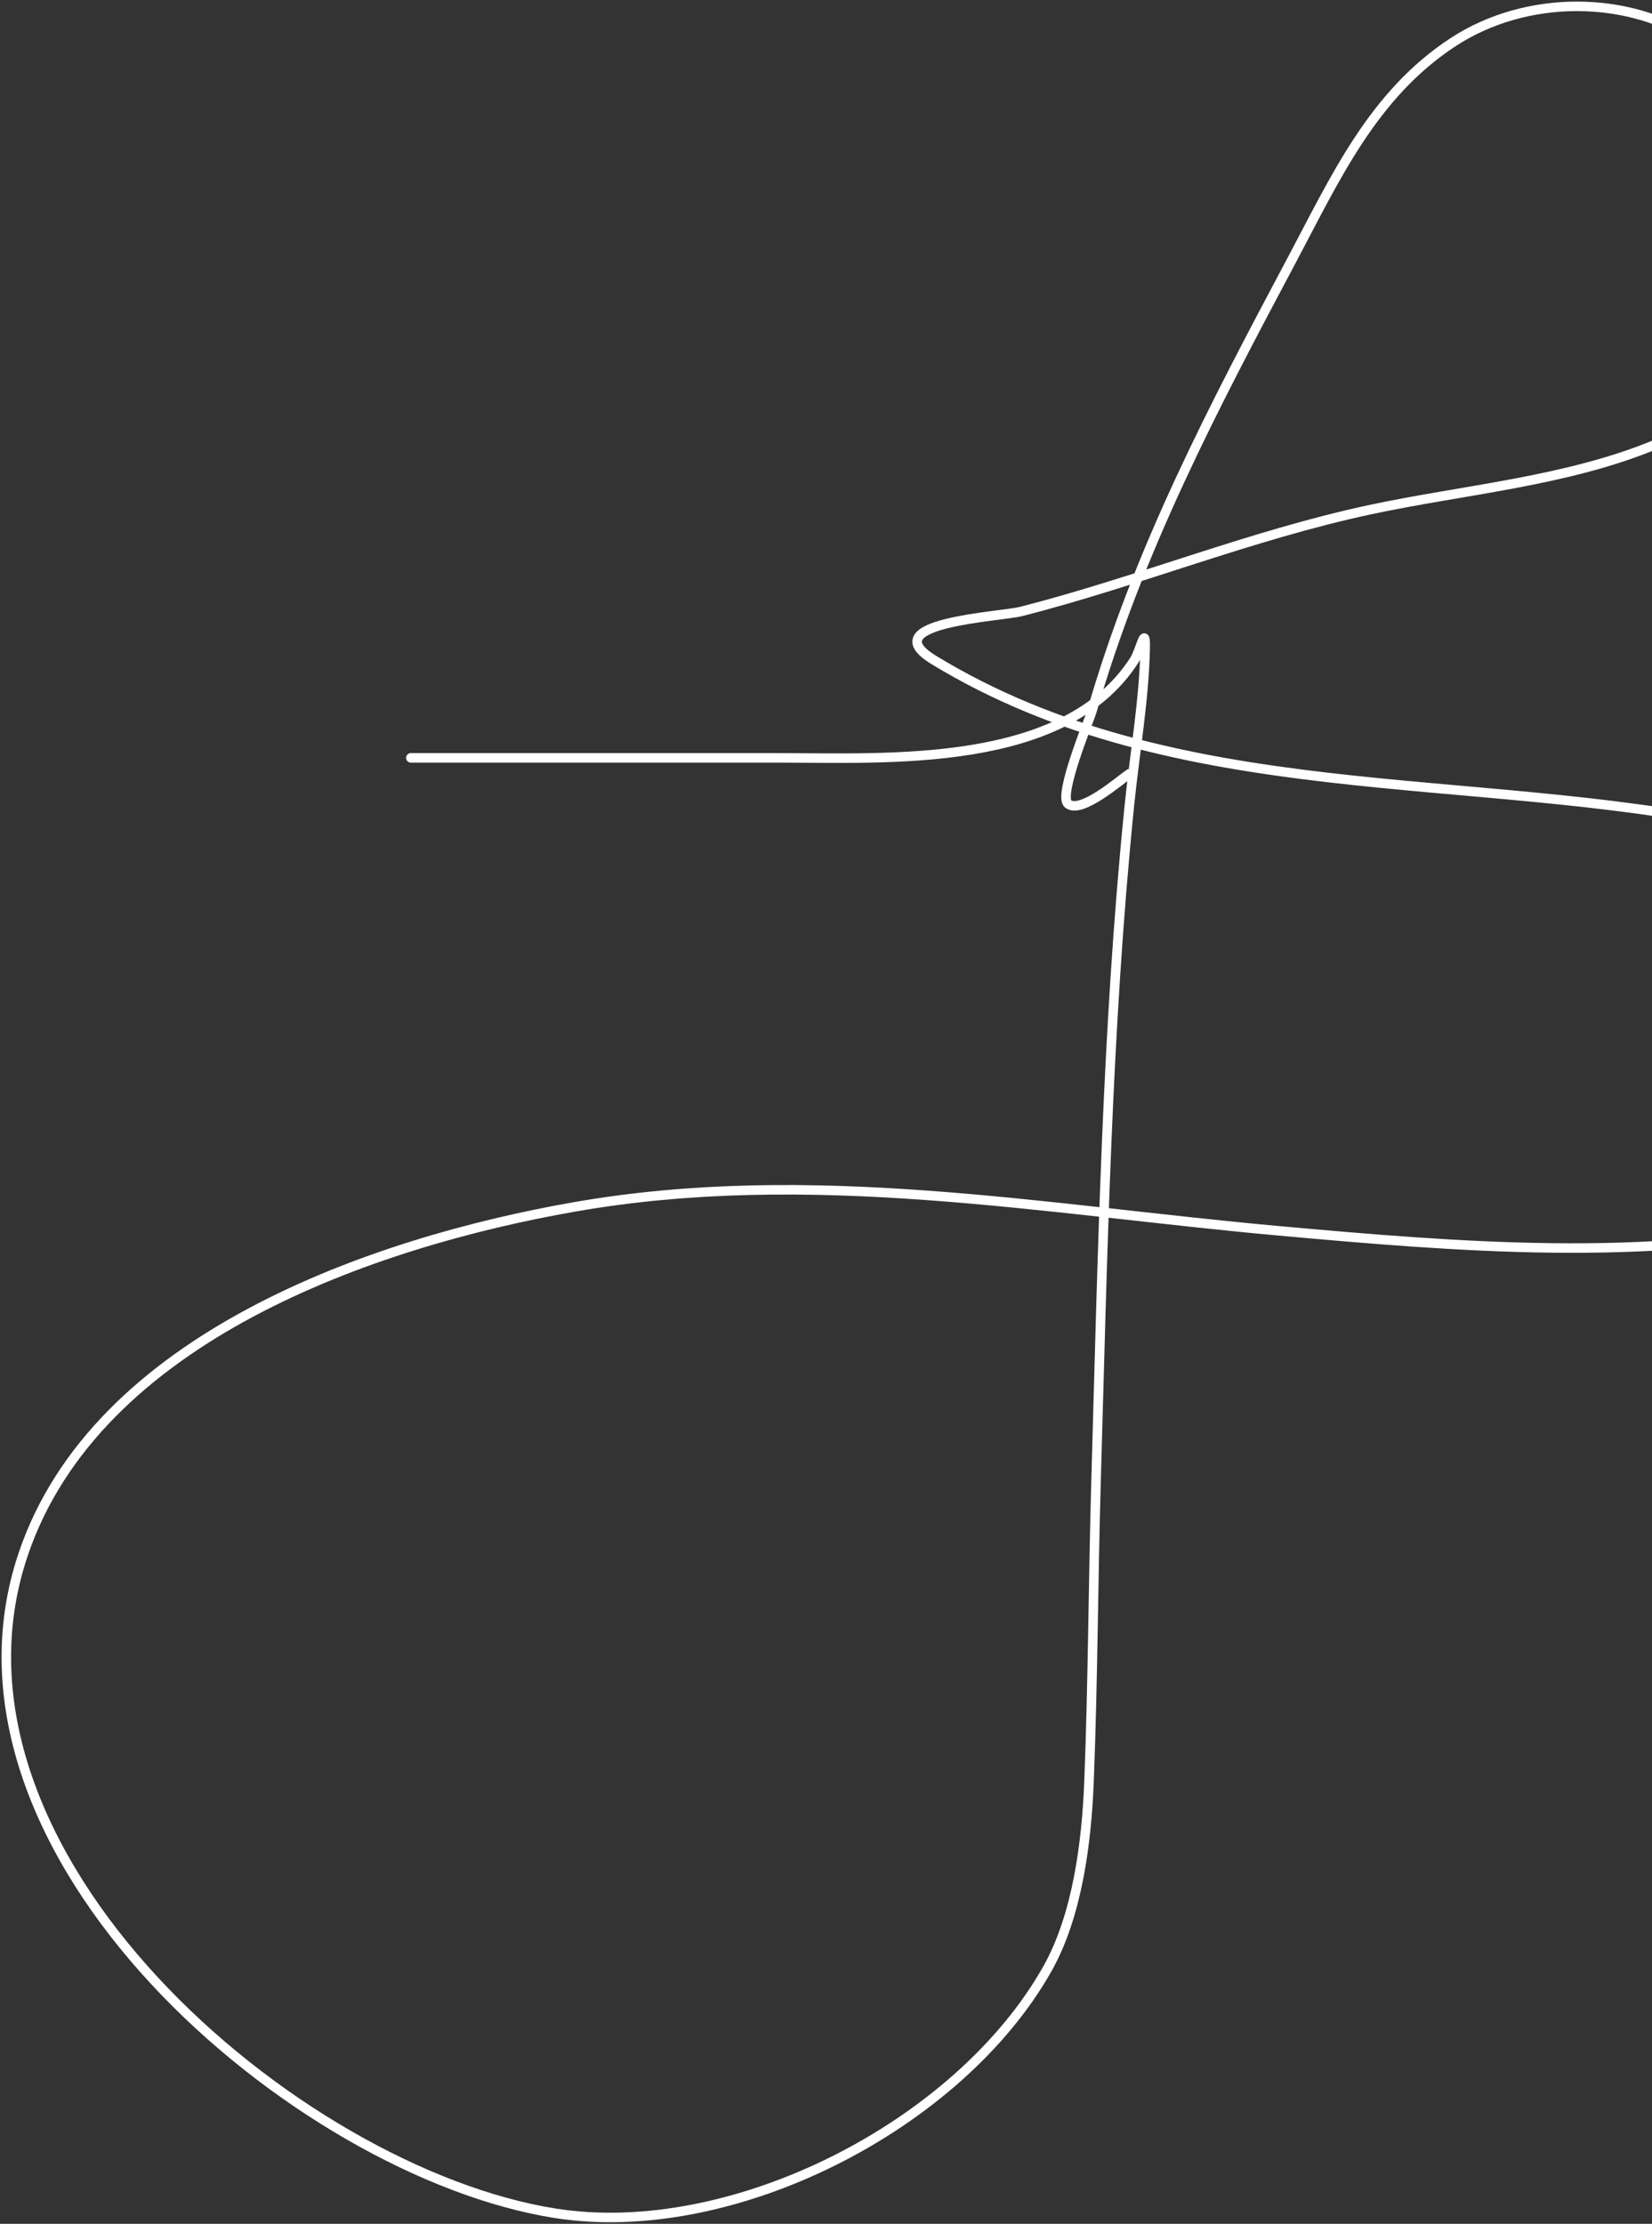 <svg width="521" height="701" viewBox="0 0 521 701" fill="none" xmlns="http://www.w3.org/2000/svg">
<rect x="0" y="0" width="521" height="701" fill="#333333" stroke="none"/>
<path d="M129.573 238.897C168.078 238.897 206.583 238.897 245.089 238.897C280.297 238.897 335.649 242.336 357.7 208.163C359.7 205.063 361.33 196.461 361.158 204.408C360.801 220.92 357.838 237.504 356.178 253.916C349.026 324.607 347.714 395.979 345.664 466.966C344.754 498.463 344.69 530.056 343.45 561.531C342.699 580.612 339.842 603.737 330.308 620.634C302.374 670.144 230.916 706.496 175.087 697.677C93.332 684.763 -24.38 584.101 7.278 490.051C30.293 421.677 117.717 391.564 181.036 380.466C255.699 367.38 328.821 381.261 403.214 387.976C460.066 393.107 518.693 397.941 575.036 385.89C605.567 379.36 629.442 369.509 634.385 336.382C641.473 288.879 585.735 268.385 548.336 260.452C464.392 242.646 371.13 254.723 294.477 208.024C275.056 196.192 315.268 194.487 322.146 192.727C359.107 183.263 394.331 168.785 431.713 160.741C461.522 154.327 493.965 151.836 522.327 140.02C540.284 132.54 588.082 111.519 585.965 86.341C583.801 60.598 556.951 27.63 536.438 13.609C513.716 -1.923 481.233 -1.677 458.413 13.192C432.941 29.788 421.116 56.189 407.365 82.029C382.59 128.583 358.902 173.603 344.28 224.434C343.619 226.734 333.665 250.725 336.81 253.36C340.871 256.762 353.21 245.892 356.178 243.903" stroke="white" stroke-width="3" stroke-linecap="round"/>
</svg>
